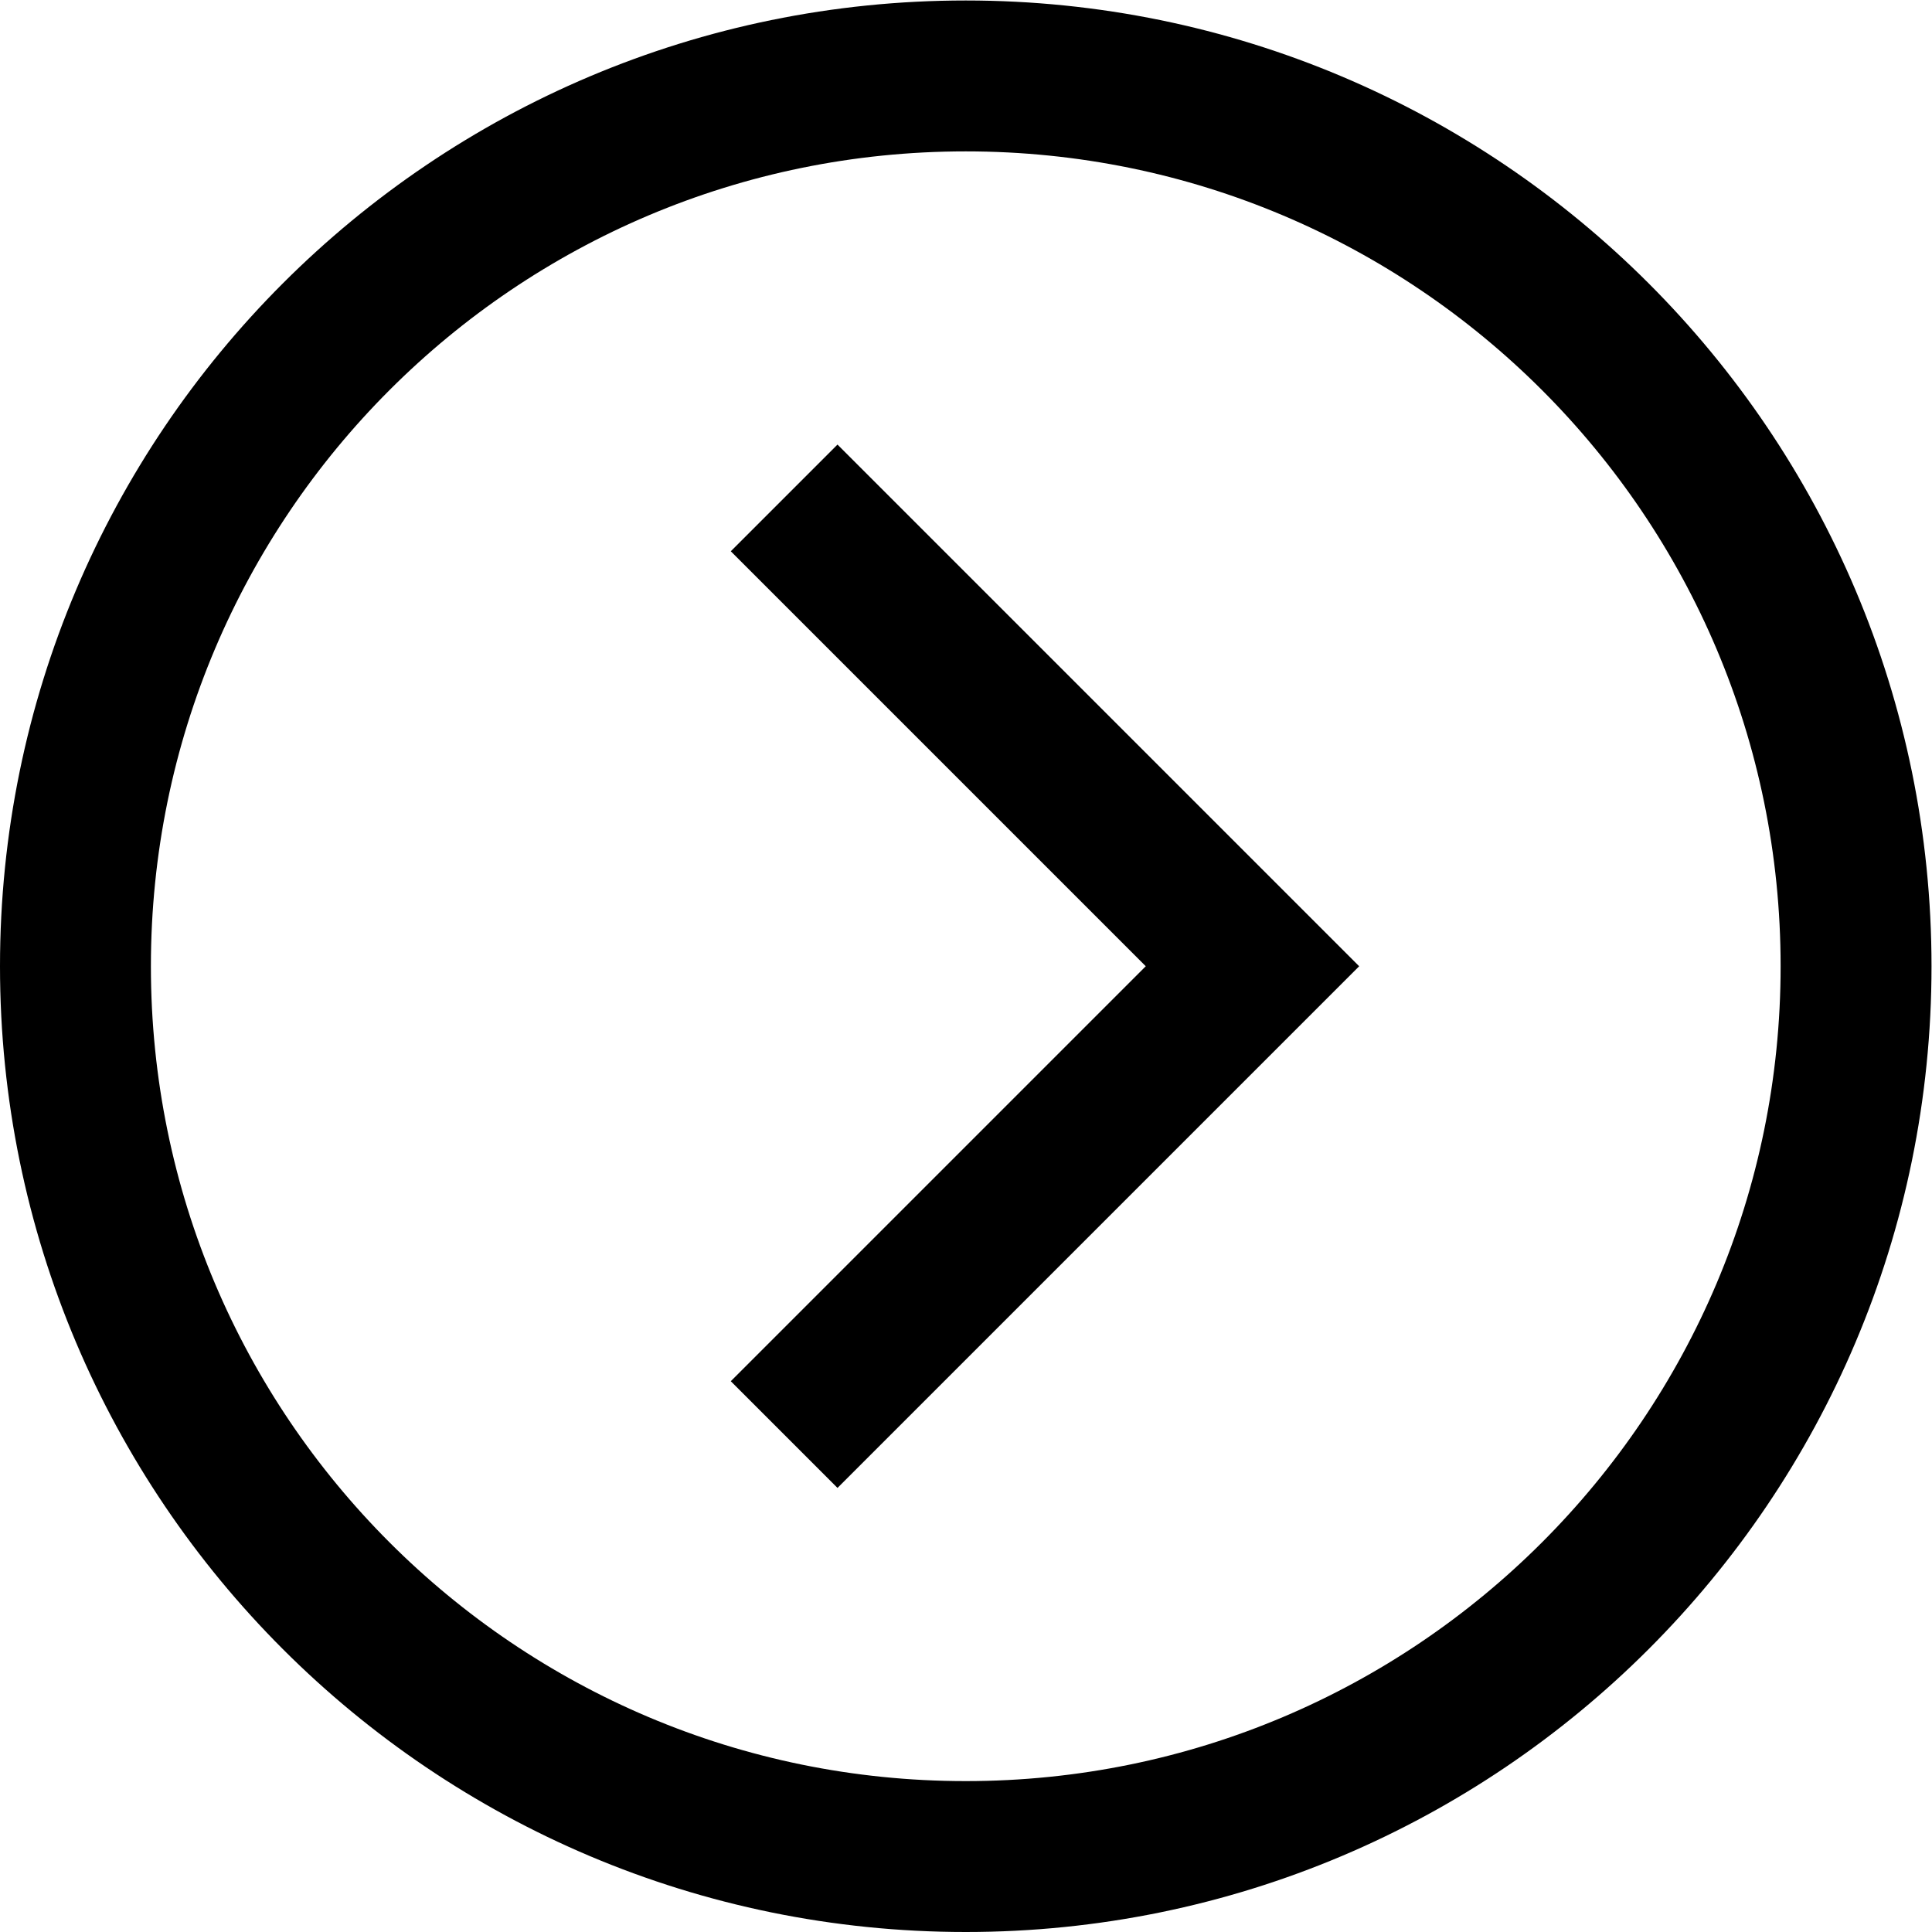 <svg xmlns="http://www.w3.org/2000/svg" xmlns:svg="http://www.w3.org/2000/svg" id="svg1785" xml:space="preserve" width="682.667" height="682.667" viewBox="0 0 682.667 682.667"><defs id="defs1789"><clipPath clipPathUnits="userSpaceOnUse" id="clipPath1799"><path d="M 0,512 H 512 V 0 H 0 Z" id="path1797"></path></clipPath></defs><g id="g1791" transform="matrix(1.333,0,0,-1.333,0,682.667)"><g id="g1793"><g id="g1795" clip-path="url(#clipPath1799)"><g id="g1801" transform="translate(256,492)"><path d="m 0,0 c 130.339,0 236,-105.661 236,-236 0,-130.339 -105.661,-236 -236,-236 -130.339,0 -236,105.661 -236,236 0,130.339 105.661,236 236,236 z" style="fill:none;stroke:#000000;stroke-width:40;stroke-linecap:butt;stroke-linejoin:miter;stroke-miterlimit:10;stroke-dasharray:none;stroke-opacity:1" id="path1803"></path></g><g id="g1805" transform="translate(222,146)"><path d="M 0,0 110,110 0,220" style="fill:none;stroke:#000000;stroke-width:40;stroke-linecap:square;stroke-linejoin:miter;stroke-miterlimit:10;stroke-dasharray:none;stroke-opacity:1" id="path1807"></path></g></g></g></g></svg>